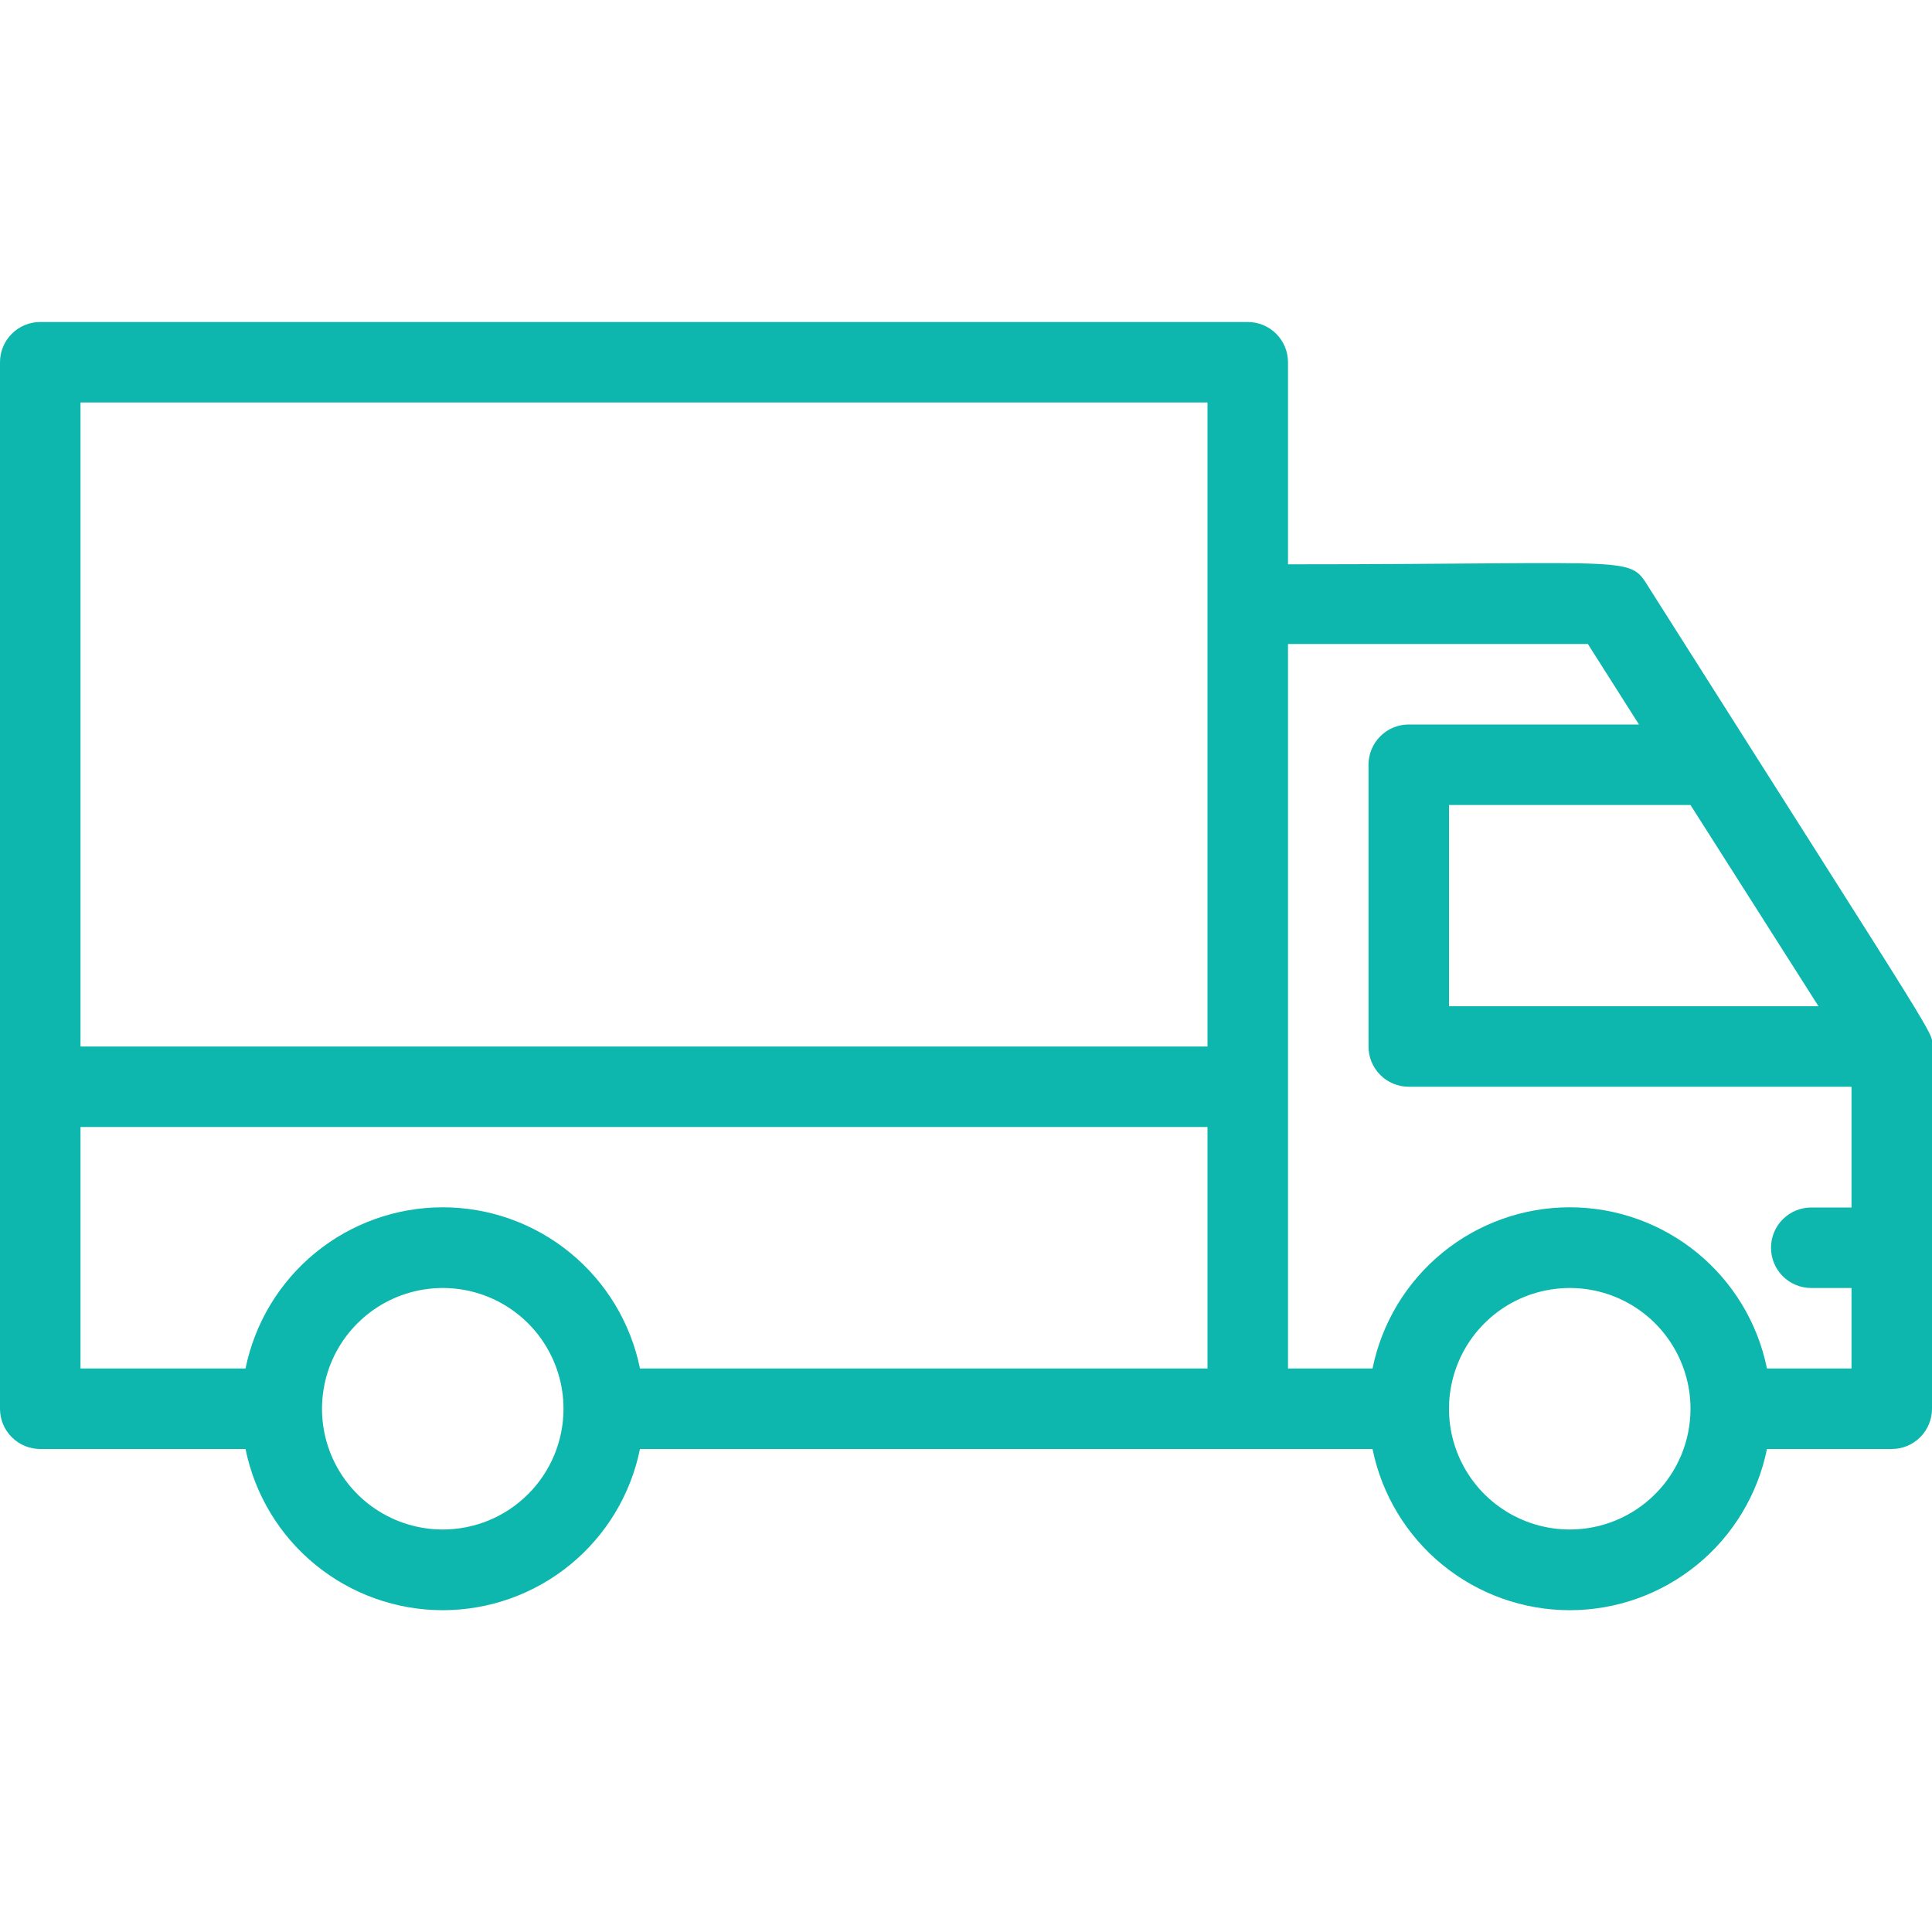 <svg width="48" height="48" viewBox="0 0 48 48" fill="none" xmlns="http://www.w3.org/2000/svg">
<g clip-path="url(#clip0_5_2)">
<path d="M48 26C48 25.6 48.46 26.42 41 14.65C40.44 13.78 40.94 14.02 32 14.02V9C32 8.735 31.895 8.48 31.707 8.293C31.52 8.105 31.265 8 31 8H1C0.735 8 0.48 8.105 0.293 8.293C0.105 8.48 0 8.735 0 9L0 35C0 35.265 0.105 35.52 0.293 35.707C0.48 35.895 0.735 36 1 36H6.1C6.33 37.13 6.943 38.147 7.836 38.876C8.729 39.606 9.847 40.005 11 40.005C12.153 40.005 13.271 39.606 14.164 38.876C15.057 38.147 15.671 37.13 15.9 36H34.1C34.33 37.13 34.943 38.147 35.836 38.876C36.729 39.606 37.847 40.005 39 40.005C40.153 40.005 41.271 39.606 42.164 38.876C43.057 38.147 43.67 37.13 43.9 36H47C47.265 36 47.52 35.895 47.707 35.707C47.895 35.52 48 35.265 48 35V26ZM45.18 25H36V20H42L45.18 25ZM2 10H30V26H2V10ZM2 28H30V34H15.9C15.671 32.87 15.057 31.854 14.164 31.124C13.271 30.394 12.153 29.995 11 29.995C9.847 29.995 8.729 30.394 7.836 31.124C6.943 31.854 6.33 32.87 6.1 34H2V28ZM11 38C10.407 38 9.827 37.824 9.333 37.494C8.84 37.165 8.455 36.696 8.228 36.148C8.001 35.6 7.942 34.997 8.058 34.415C8.173 33.833 8.459 33.298 8.879 32.879C9.298 32.459 9.833 32.173 10.415 32.058C10.997 31.942 11.6 32.001 12.148 32.228C12.696 32.455 13.165 32.84 13.494 33.333C13.824 33.827 14 34.407 14 35C14 35.796 13.684 36.559 13.121 37.121C12.559 37.684 11.796 38 11 38ZM39 38C38.407 38 37.827 37.824 37.333 37.494C36.84 37.165 36.455 36.696 36.228 36.148C36.001 35.6 35.942 34.997 36.058 34.415C36.173 33.833 36.459 33.298 36.879 32.879C37.298 32.459 37.833 32.173 38.415 32.058C38.997 31.942 39.6 32.001 40.148 32.228C40.696 32.455 41.165 32.84 41.494 33.333C41.824 33.827 42 34.407 42 35C42 35.796 41.684 36.559 41.121 37.121C40.559 37.684 39.796 38 39 38ZM43.9 34C43.67 32.87 43.057 31.854 42.164 31.124C41.271 30.394 40.153 29.995 39 29.995C37.847 29.995 36.729 30.394 35.836 31.124C34.943 31.854 34.33 32.87 34.1 34H32V16H39.45L40.72 18H35C34.735 18 34.48 18.105 34.293 18.293C34.105 18.48 34 18.735 34 19V26C34 26.265 34.105 26.52 34.293 26.707C34.48 26.895 34.735 27 35 27H46V30H45C44.735 30 44.48 30.105 44.293 30.293C44.105 30.48 44 30.735 44 31C44 31.265 44.105 31.52 44.293 31.707C44.48 31.895 44.735 32 45 32H46V34H43.9Z" fill="#0DB7AE"/>
</g>
<defs>
<clipPath id="clip0_5_2">
<rect width="48" height="48" fill="white"/>
</clipPath>
</defs>
</svg>
